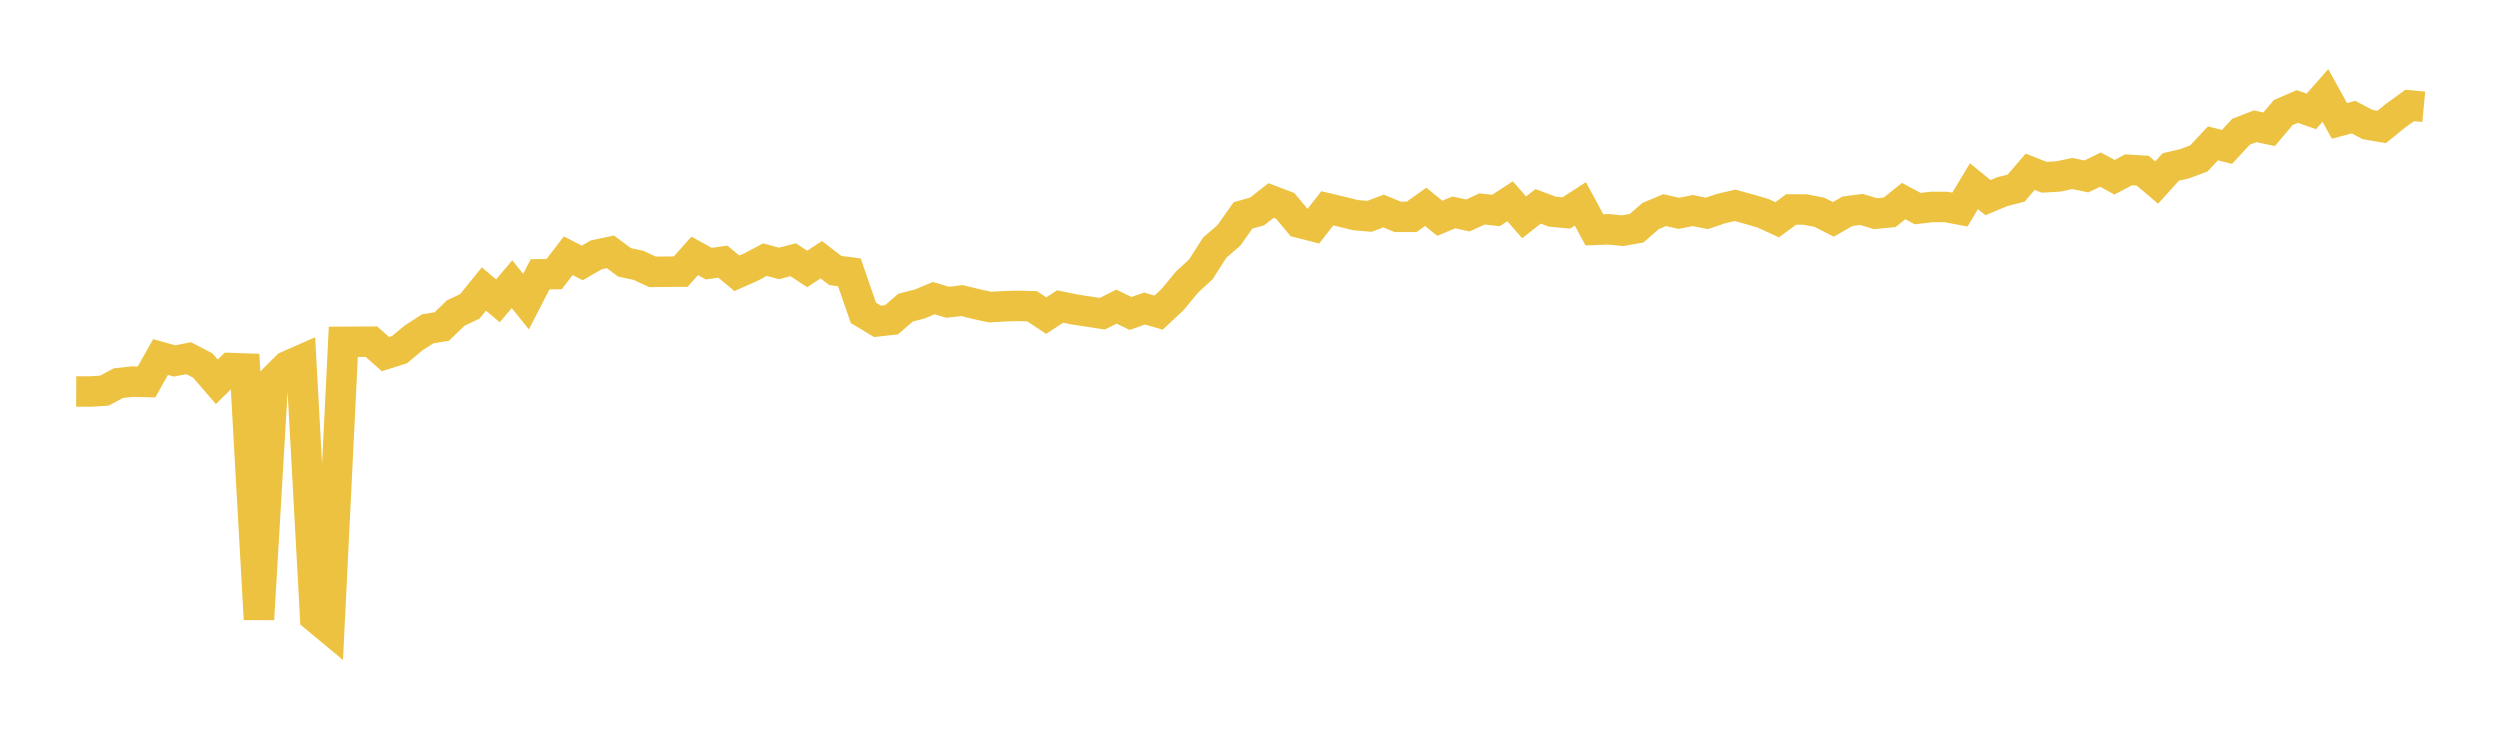 <svg width="164" height="48" xmlns="http://www.w3.org/2000/svg" xmlns:xlink="http://www.w3.org/1999/xlink"><path fill="none" stroke="rgb(237,194,64)" stroke-width="2" d="M5,25.681L5.922,25.684L6.844,25.626L7.766,25.135L8.689,25.035L9.611,25.056L10.533,23.421L11.455,23.678L12.377,23.497L13.299,23.974L14.222,25.045L15.144,24.143L16.066,24.177L16.988,40.625L17.91,24.945L18.832,24.027L19.754,23.621L20.677,40.483L21.599,41.248L22.521,22.425L23.443,22.419L24.365,22.415L25.287,23.228L26.21,22.935L27.132,22.167L28.054,21.571L28.976,21.421L29.898,20.536L30.82,20.098L31.743,18.959L32.665,19.733L33.587,18.645L34.509,19.785L35.431,17.994L36.353,17.981L37.275,16.778L38.198,17.248L39.12,16.716L40.042,16.522L40.964,17.208L41.886,17.407L42.808,17.834L43.731,17.823L44.653,17.819L45.575,16.784L46.497,17.296L47.419,17.164L48.341,17.928L49.263,17.517L50.186,17.032L51.108,17.283L52.03,17.04L52.952,17.646L53.874,17.037L54.796,17.745L55.719,17.866L56.641,20.524L57.563,21.079L58.485,20.977L59.407,20.178L60.329,19.944L61.251,19.557L62.174,19.83L63.096,19.716L64.018,19.942L64.94,20.144L65.862,20.093L66.784,20.066L67.707,20.091L68.629,20.705L69.551,20.104L70.473,20.3L71.395,20.439L72.317,20.58L73.24,20.114L74.162,20.563L75.084,20.241L76.006,20.508L76.928,19.644L77.85,18.524L78.772,17.672L79.695,16.234L80.617,15.441L81.539,14.132L82.461,13.873L83.383,13.153L84.305,13.503L85.228,14.608L86.15,14.845L87.072,13.665L87.994,13.885L88.916,14.113L89.838,14.192L90.76,13.843L91.683,14.225L92.605,14.225L93.527,13.569L94.449,14.318L95.371,13.933L96.293,14.135L97.216,13.708L98.138,13.804L99.06,13.204L99.982,14.256L100.904,13.536L101.826,13.884L102.749,13.971L103.671,13.376L104.593,15.077L105.515,15.042L106.437,15.133L107.359,14.973L108.281,14.171L109.204,13.784L110.126,13.995L111.048,13.813L111.97,13.999L112.892,13.685L113.814,13.469L114.737,13.723L115.659,13.991L116.581,14.417L117.503,13.739L118.425,13.745L119.347,13.924L120.269,14.39L121.192,13.86L122.114,13.739L123.036,14.018L123.958,13.927L124.88,13.191L125.802,13.685L126.725,13.576L127.647,13.577L128.569,13.748L129.491,12.215L130.413,12.965L131.335,12.578L132.257,12.341L133.18,11.268L134.102,11.63L135.024,11.575L135.946,11.381L136.868,11.574L137.79,11.126L138.713,11.628L139.635,11.14L140.557,11.198L141.479,11.975L142.401,10.954L143.323,10.737L144.246,10.392L145.168,9.405L146.09,9.638L147.012,8.642L147.934,8.284L148.856,8.479L149.778,7.384L150.701,6.987L151.623,7.309L152.545,6.261L153.467,7.933L154.389,7.683L155.311,8.169L156.234,8.329L157.156,7.585L158.078,6.918L159,7.005"></path></svg>